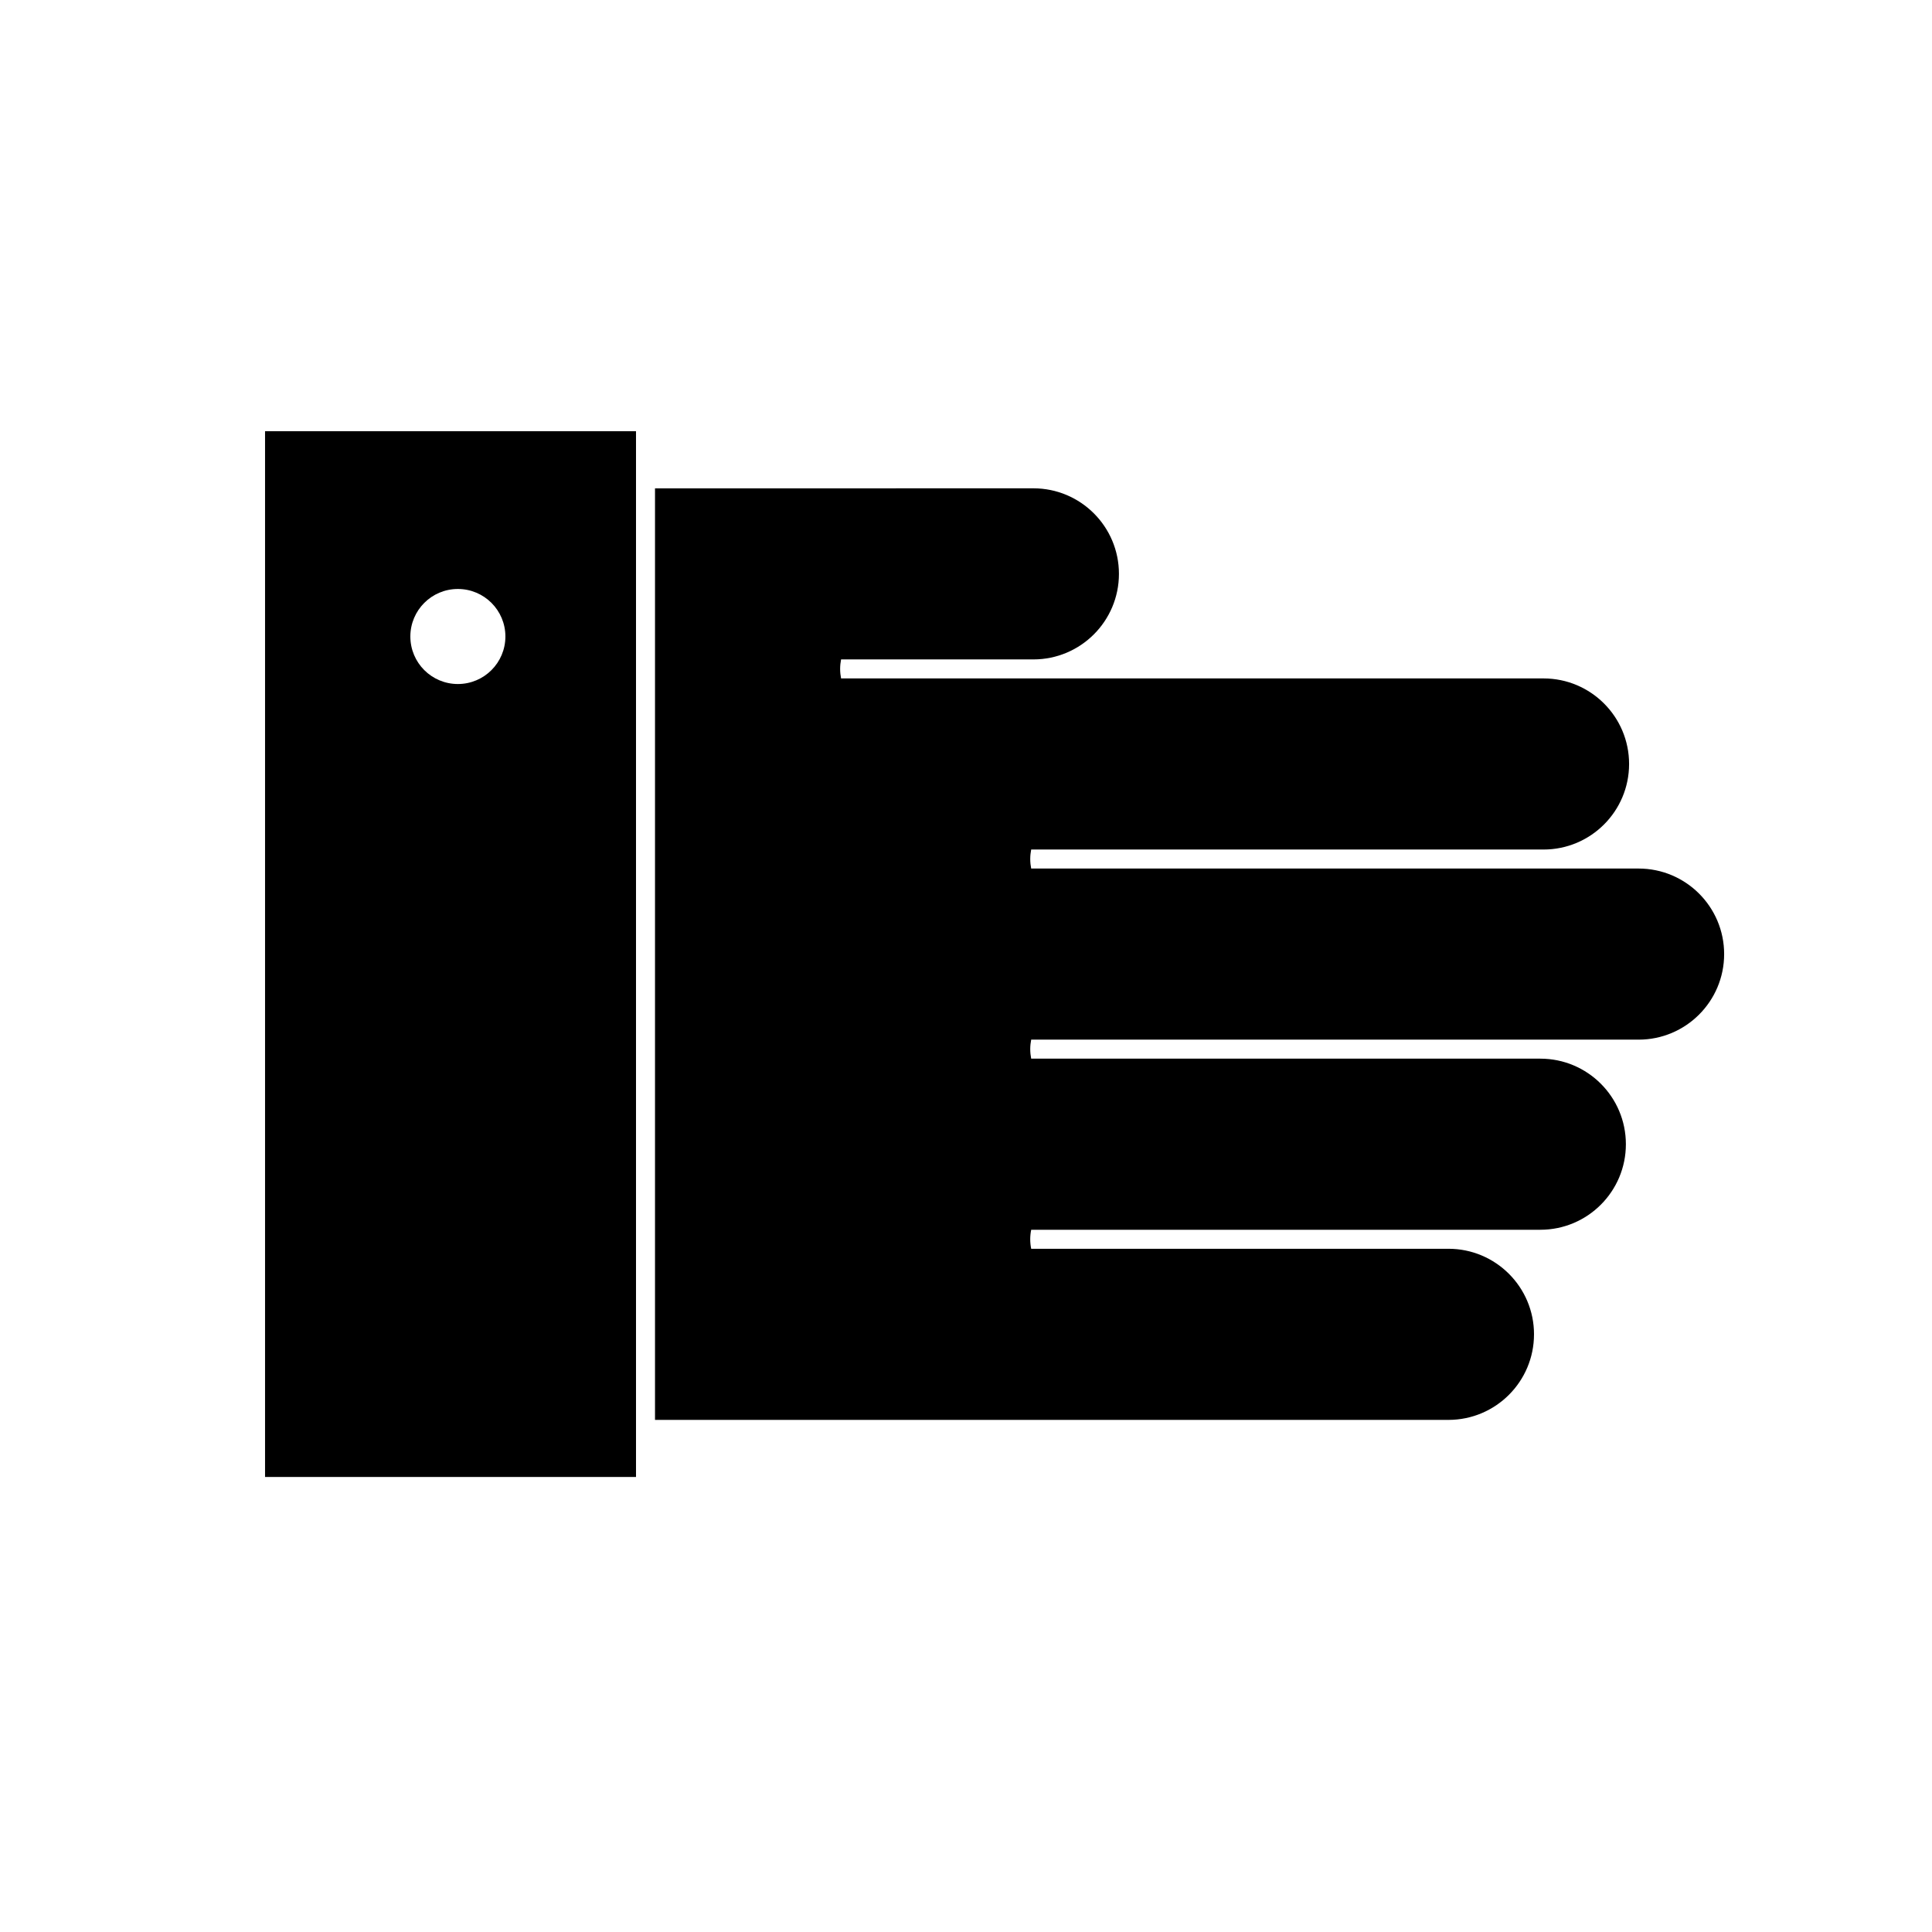 <?xml version="1.0" encoding="UTF-8"?>
<!-- The Best Svg Icon site in the world: iconSvg.co, Visit us! https://iconsvg.co -->
<svg fill="#000000" width="800px" height="800px" version="1.1" viewBox="144 144 512 512" xmlns="http://www.w3.org/2000/svg">
 <g>
  <path d="m550.53 497.61c0-12.516-10.156-22.672-22.672-22.672h-110.58c-0.168-0.816-0.258-1.656-0.258-2.519s0.09-1.703 0.258-2.519h134.93c12.516 0 22.672-10.156 22.668-22.672 0-12.516-10.152-22.672-22.672-22.672h-134.93c-0.16-0.816-0.25-1.656-0.25-2.519 0-0.863 0.09-1.703 0.25-2.519h160.97c12.516 0 22.672-10.156 22.672-22.672 0-12.52-10.156-22.672-22.672-22.672h-160.97c-0.16-0.816-0.25-1.656-0.25-2.519s0.09-1.703 0.25-2.519h135.78c12.516 0 22.672-10.152 22.672-22.672 0-12.52-10.156-22.672-22.672-22.672h-186.16c-0.16-0.816-0.25-1.656-0.25-2.519 0-0.863 0.09-1.703 0.25-2.519h50.965c12.52 0 22.672-10.152 22.672-22.672s-10.152-22.672-22.672-22.672l-56.891 0.008h-43.383v246.87h210.27c12.516-0.004 22.672-10.16 22.672-22.672z"/>
  <path d="m214.24 258.28v277.14h98.309v-277.14zm51.102 66.992c-6.957 0-12.594-5.637-12.594-12.594 0-6.957 5.637-12.594 12.594-12.594 6.957 0 12.594 5.637 12.594 12.594 0 6.957-5.637 12.594-12.594 12.594z"/>
 </g>
</svg>